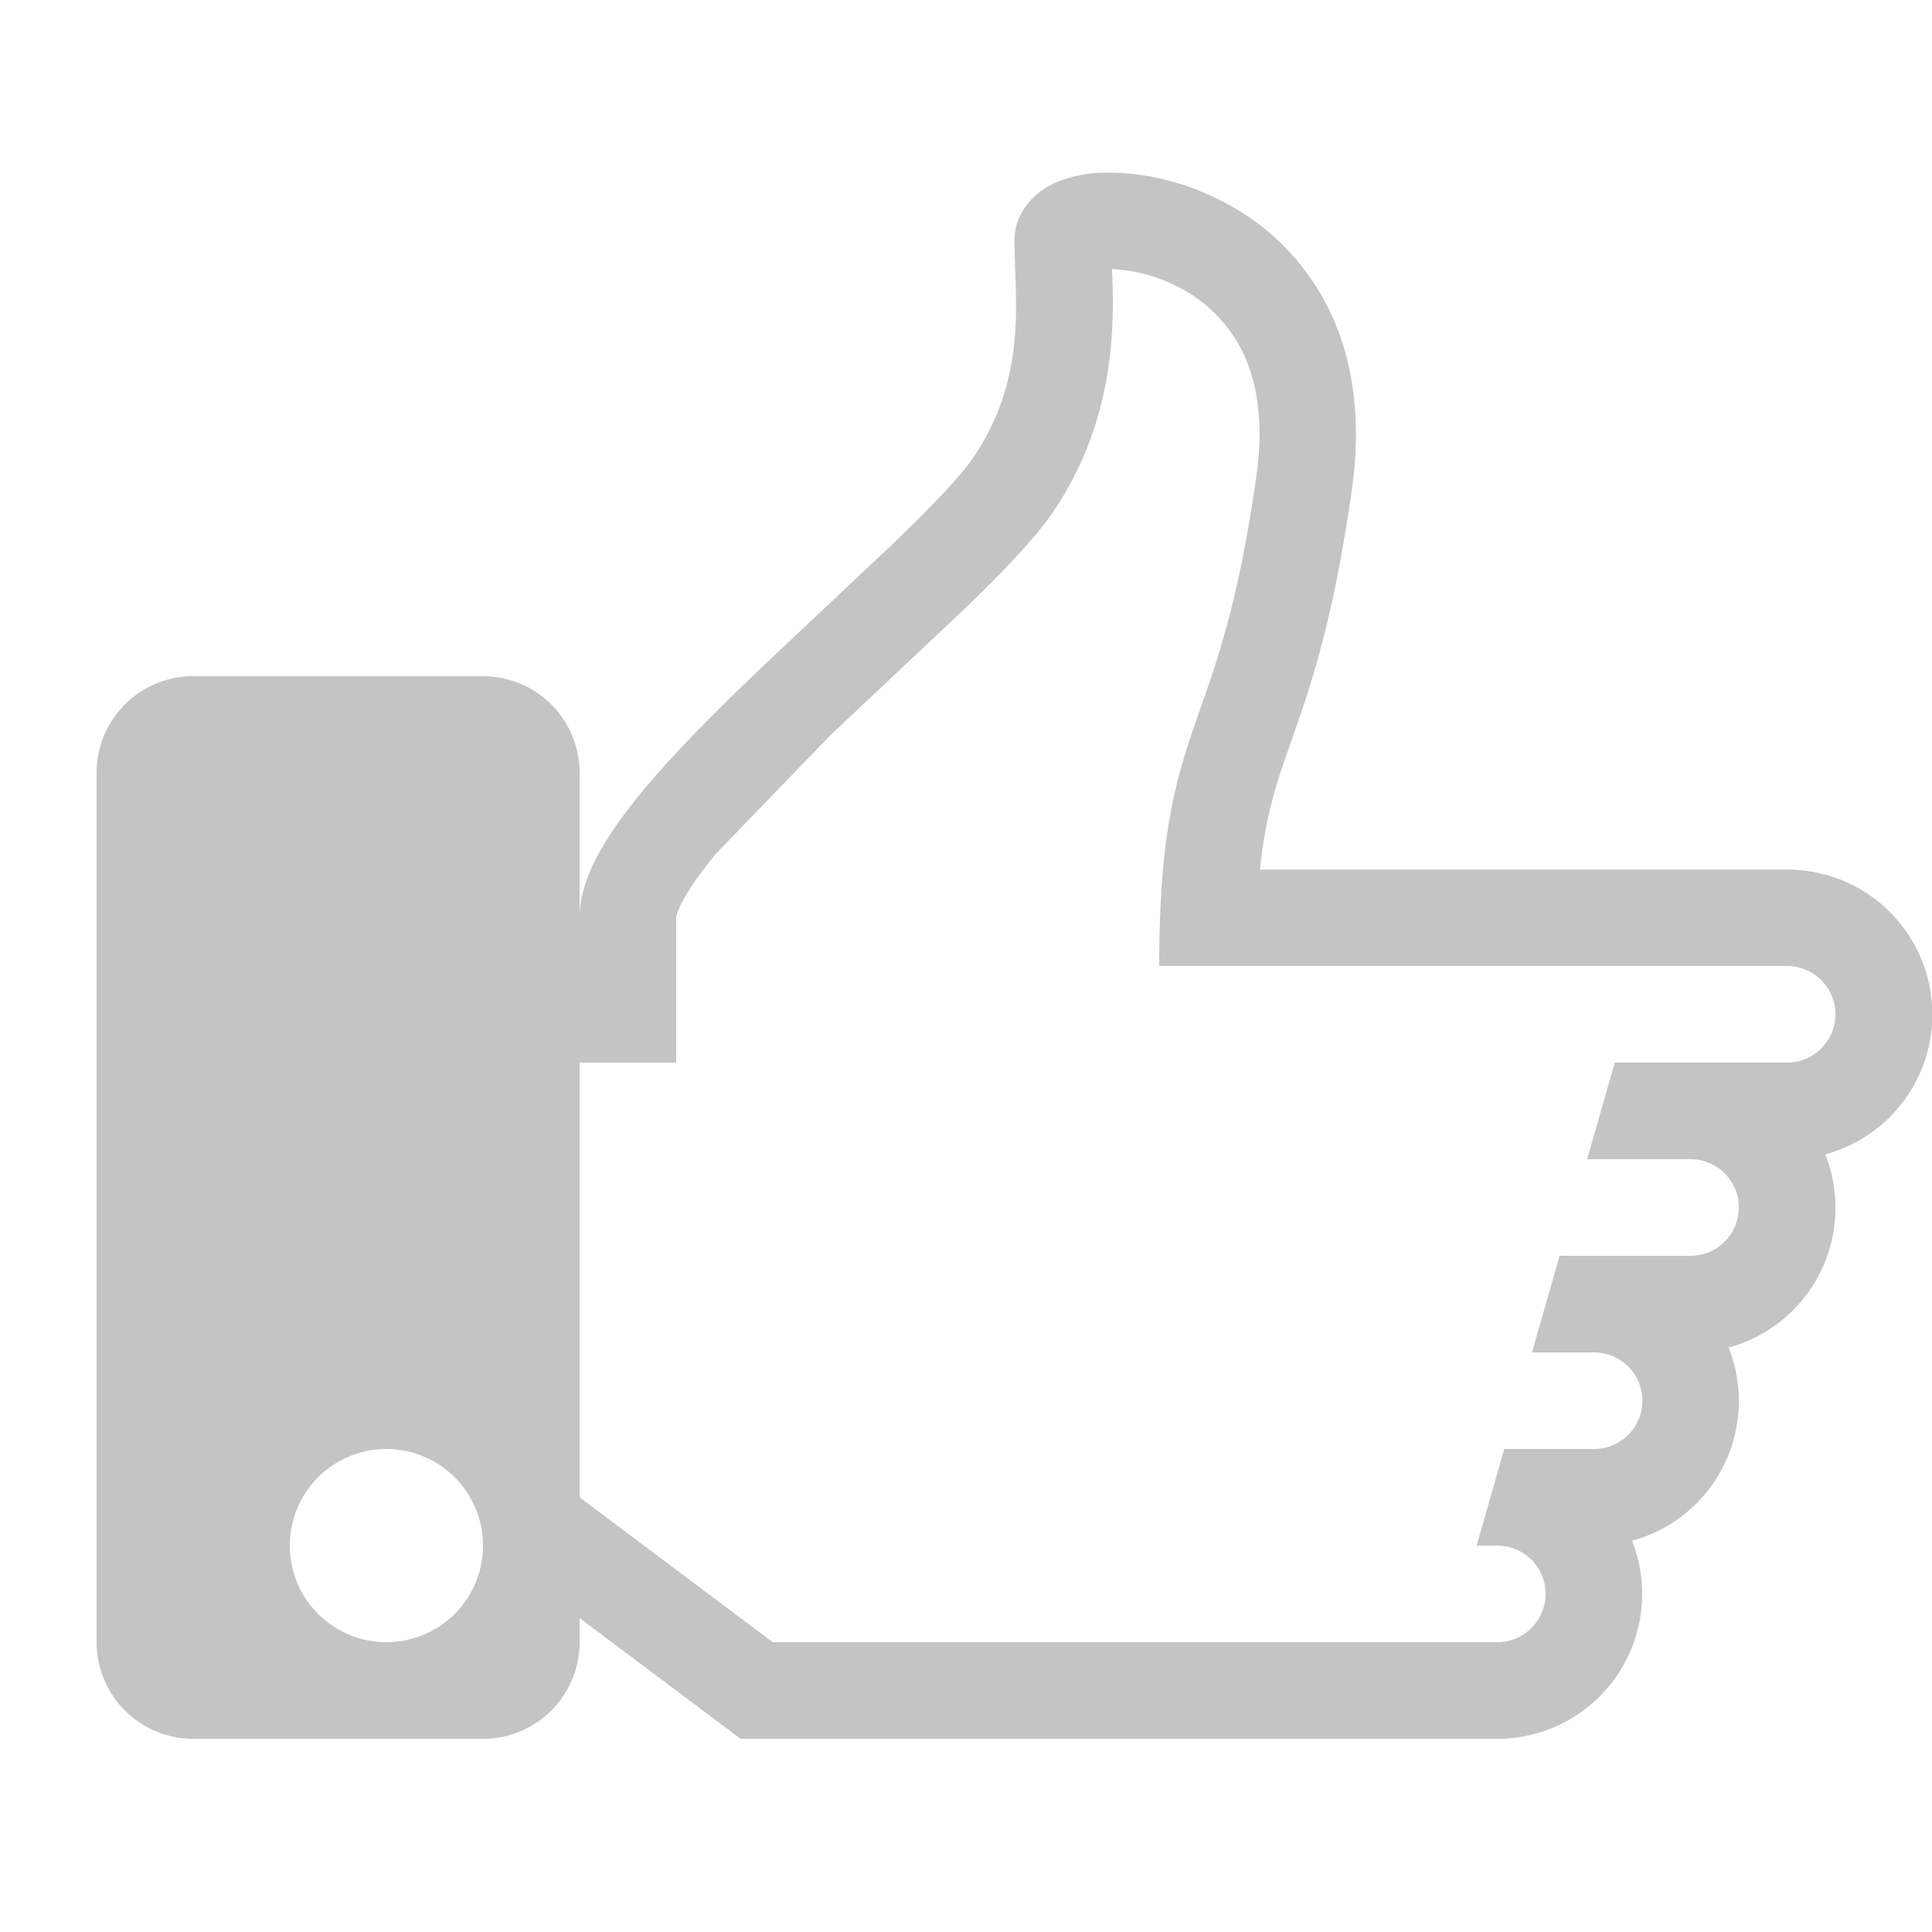 <svg xmlns="http://www.w3.org/2000/svg" width="20" height="20" fill="#c4c4c4" fill-rule="evenodd"><path d="M2 7a1 1 0 0 0-1 1v9a1 1 0 0 0 1 1h3a1 1 0 0 0 1-1V8a1 1 0 0 0-1-1H2zm2 10a1 1 0 1 0 0-2 1 1 0 1 0 0 2z"/><path d="M12.176 2.96a1.62 1.62 0 0 0-.665-.174c.025.55.043 1.535-.595 2.492-.202.303-.576.684-.976 1.068L8.595 7.612l-1.18 1.222c-.152.183-.263.34-.335.47S7 9.495 7 9.5H6c0-.25.1-.49.208-.683.113-.203.267-.413.438-.62.343-.415.8-.87 1.26-1.308l1.342-1.264c.413-.397.705-.704.837-.902.47-.705.444-1.38.424-1.922l-.008-.3c0-.348.26-.532.41-.603a1.33 1.33 0 0 1 .521-.11c.35-.01.782.075 1.19.28a2.49 2.49 0 0 1 1.096 1.058c.273.513.388 1.16.276 1.948-.195 1.366-.43 2.037-.622 2.584l-.056.16c-.12.345-.22.665-.273 1.184H18.5a1.5 1.5 0 0 1 .395 2.948 1.5 1.5 0 0 1-1 2 1.5 1.5 0 0 1-1 2A1.5 1.5 0 0 1 15.5 18H7.667L5 16v-6h1v-.5h1V11H6v4.5L8 17h7.5a.5.5 0 1 0 0-1h-.214l.286-1h.93a.5.5 0 1 0 0-1h-.643l.286-1H17.5a.5.5 0 1 0 0-1h-1.07l.286-1H18.5a.5.5 0 1 0 0-1H12c0-1.308.156-1.886.372-2.51l.057-.163c.184-.524.395-1.126.577-2.397.087-.613-.01-1.04-.168-1.336a1.49 1.49 0 0 0-.661-.633z"/></svg>